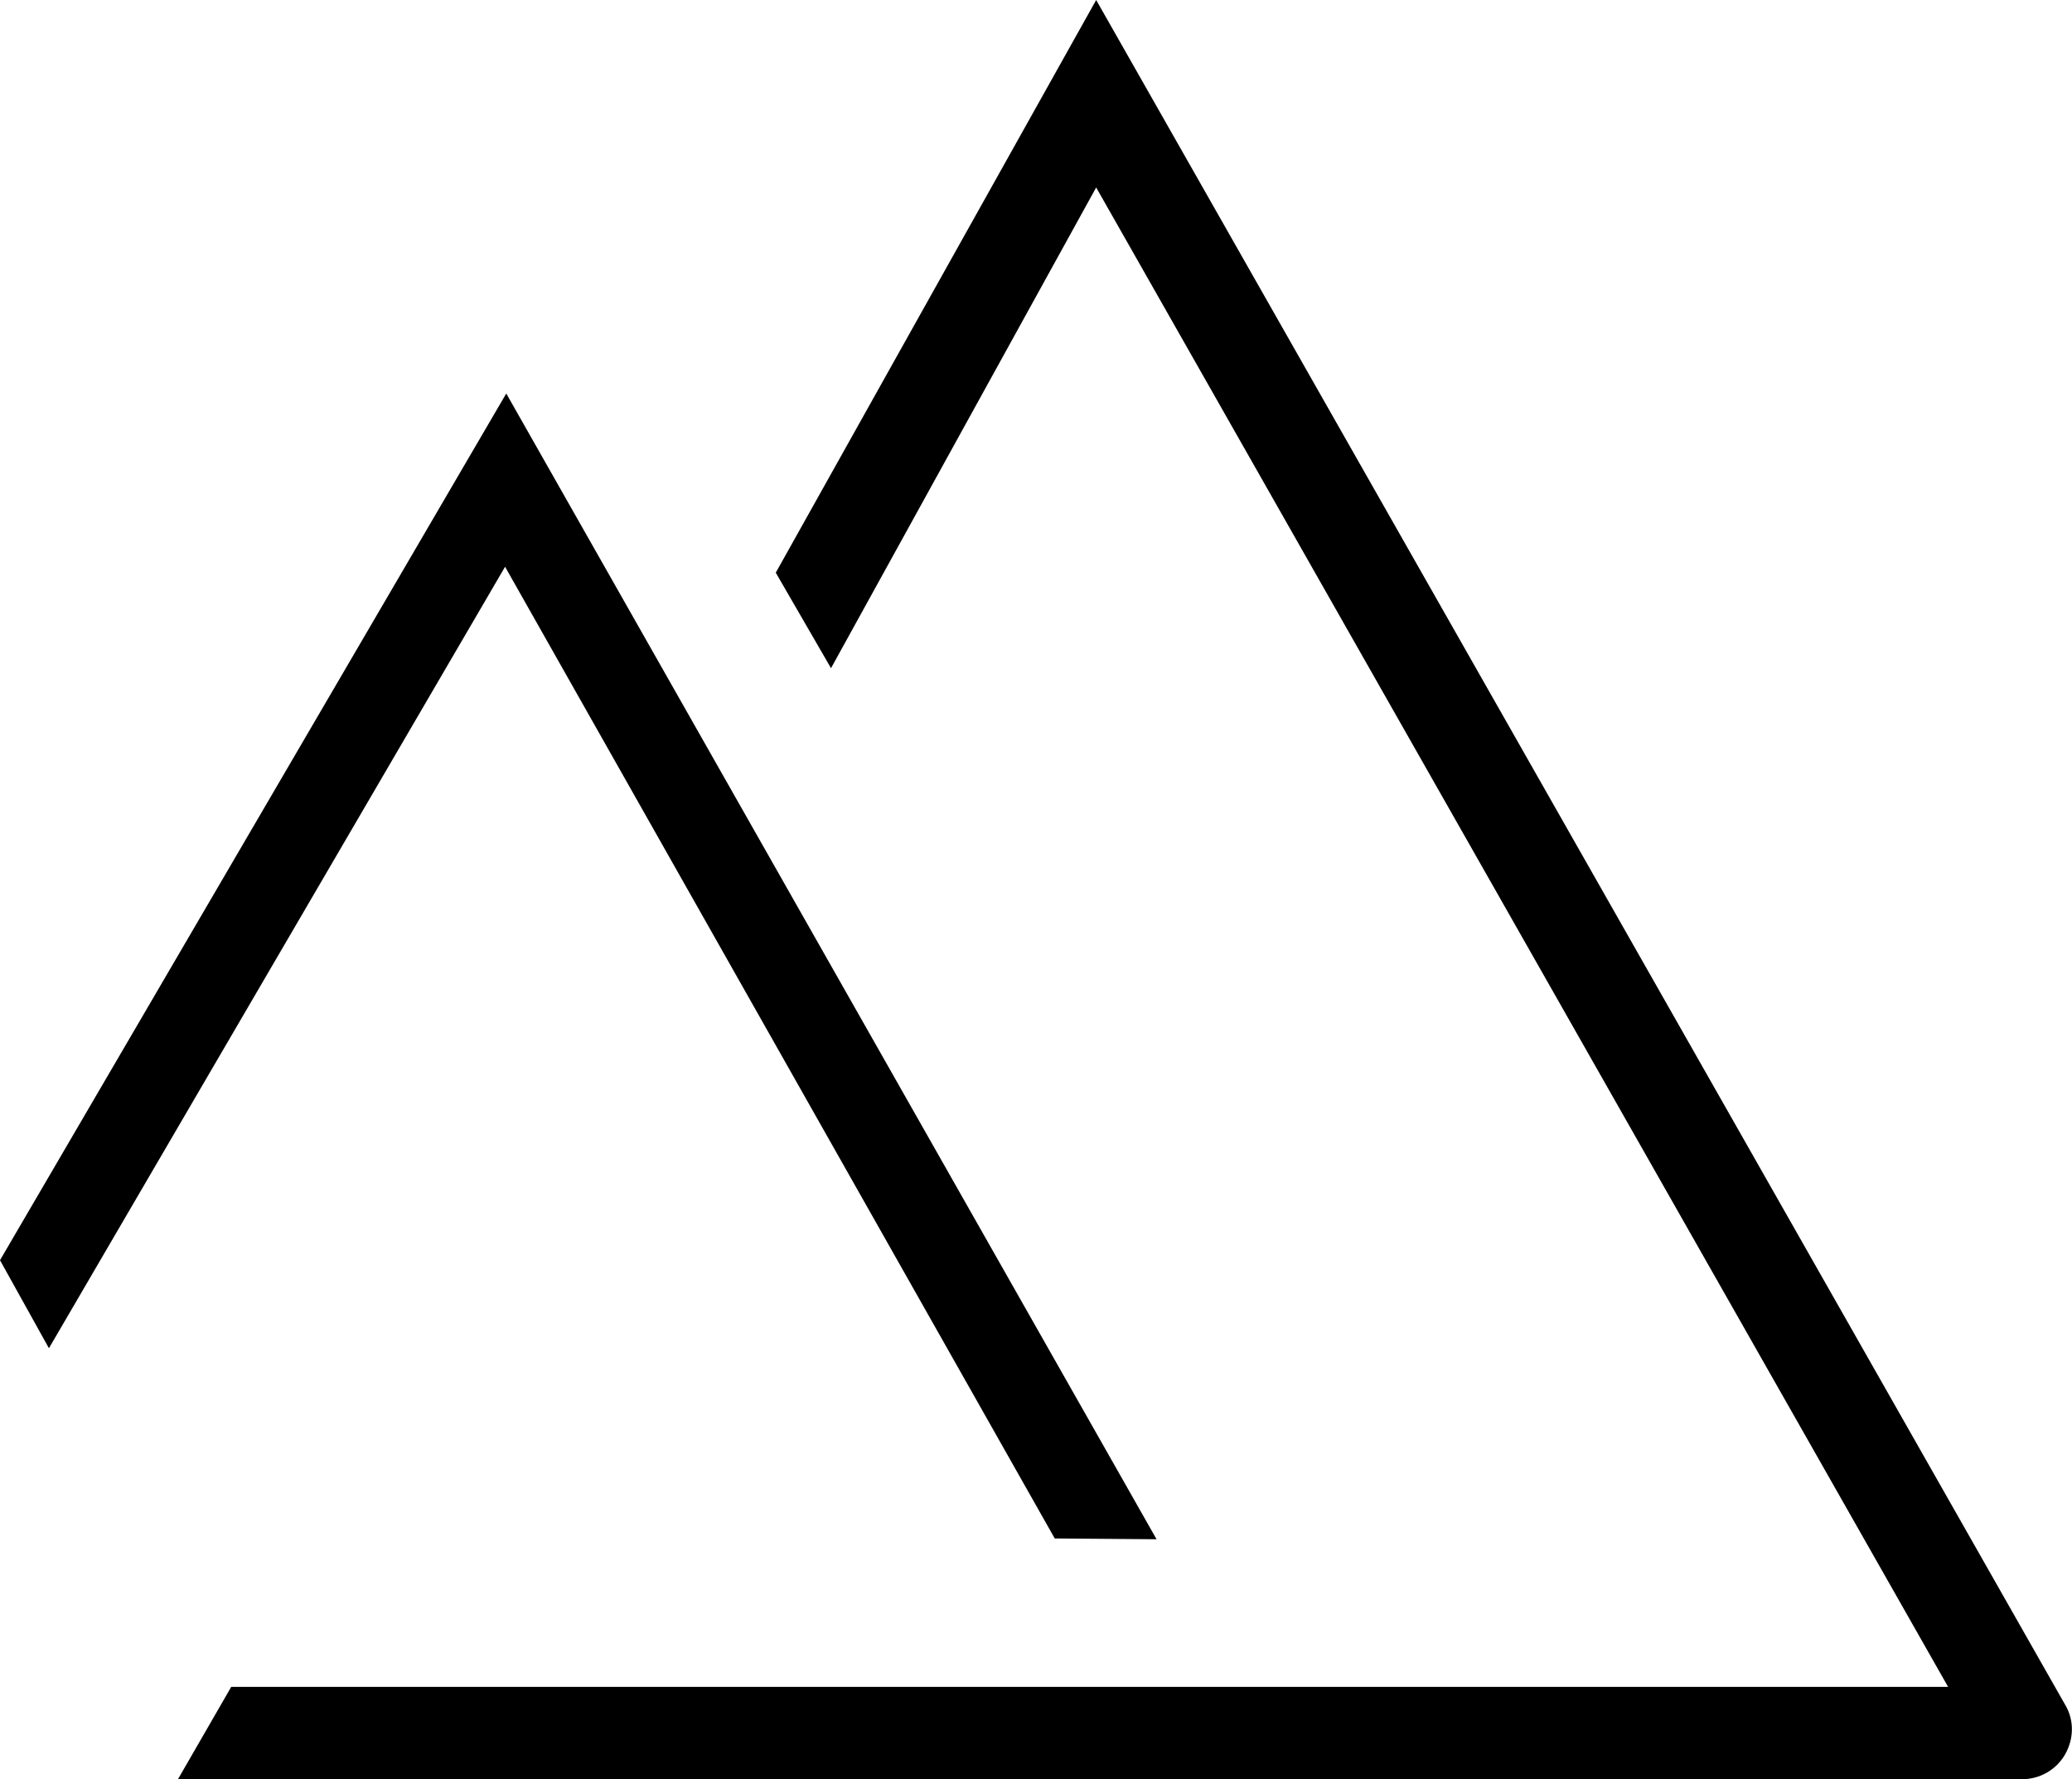 <svg xml:space="preserve" style="enable-background:new 0 0 525.1 450.8;" viewBox="0 0 525.1 450.8" y="0px" x="0px" xmlns:xlink="http://www.w3.org/1999/xlink" xmlns="http://www.w3.org/2000/svg" id="Layer_1" version="1.1">
<style type="text/css">
	.st0{fill:#FBF9F8;}
</style>
<g>
	<path d="M523.4,432L277.8,0l-81.2,145.1l14,24.2l67.2-121.8l215.9,379.9H58.6l-13.5,23.4h467.3c4.5,0,8.6-2.3,10.9-6.2
		C525.6,440.6,525.7,435.9,523.4,432z"></path>
	<polygon points="267.3,389.8 293.1,390 128.3,99.7 0,319.3 12.4,341.6 128,143.6"></polygon>
</g>
</svg>
